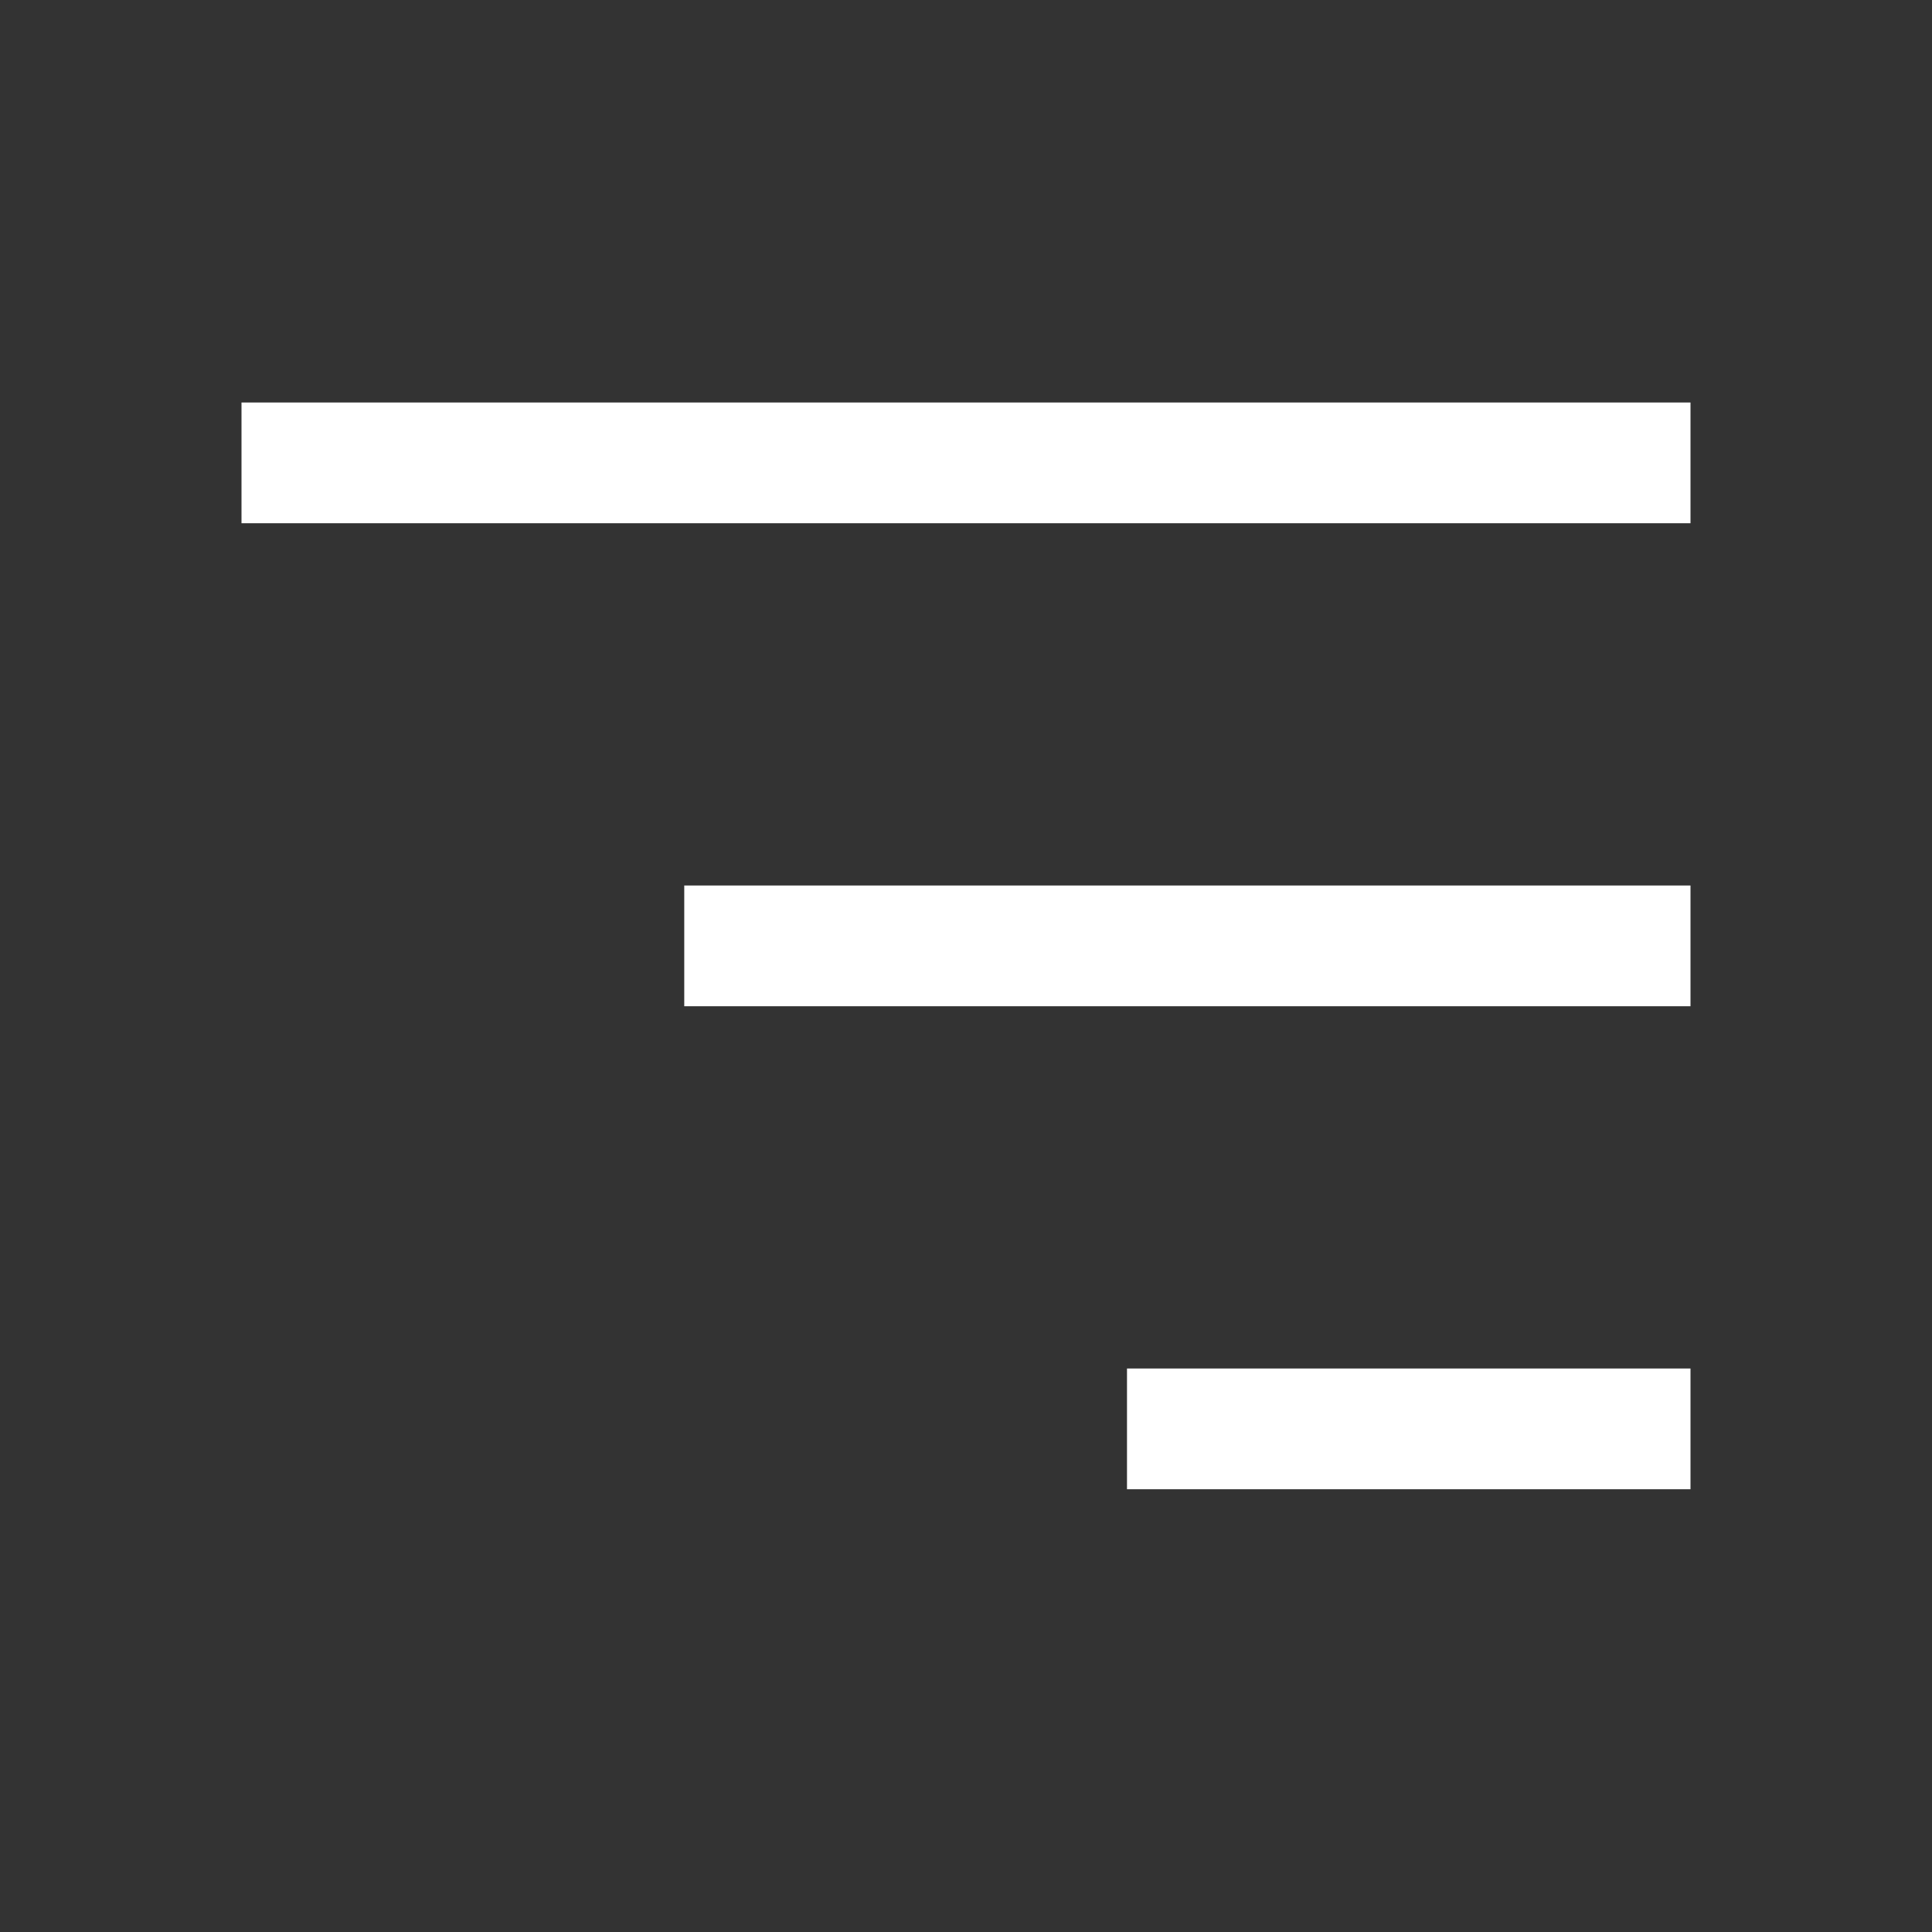 <?xml version="1.0" encoding="UTF-8"?> <svg xmlns="http://www.w3.org/2000/svg" width="48" height="48" viewBox="0 0 48 48" fill="none"><rect x="0" y="0" width="48" height="48" fill="#333333" stroke="none"/><rect x="6" y="10" width="36" height="3" fill="white"></rect><rect x="17" y="22" width="25" height="3" fill="white"></rect><rect x="28" y="34" width="14" height="3" fill="white"></rect></svg> 
